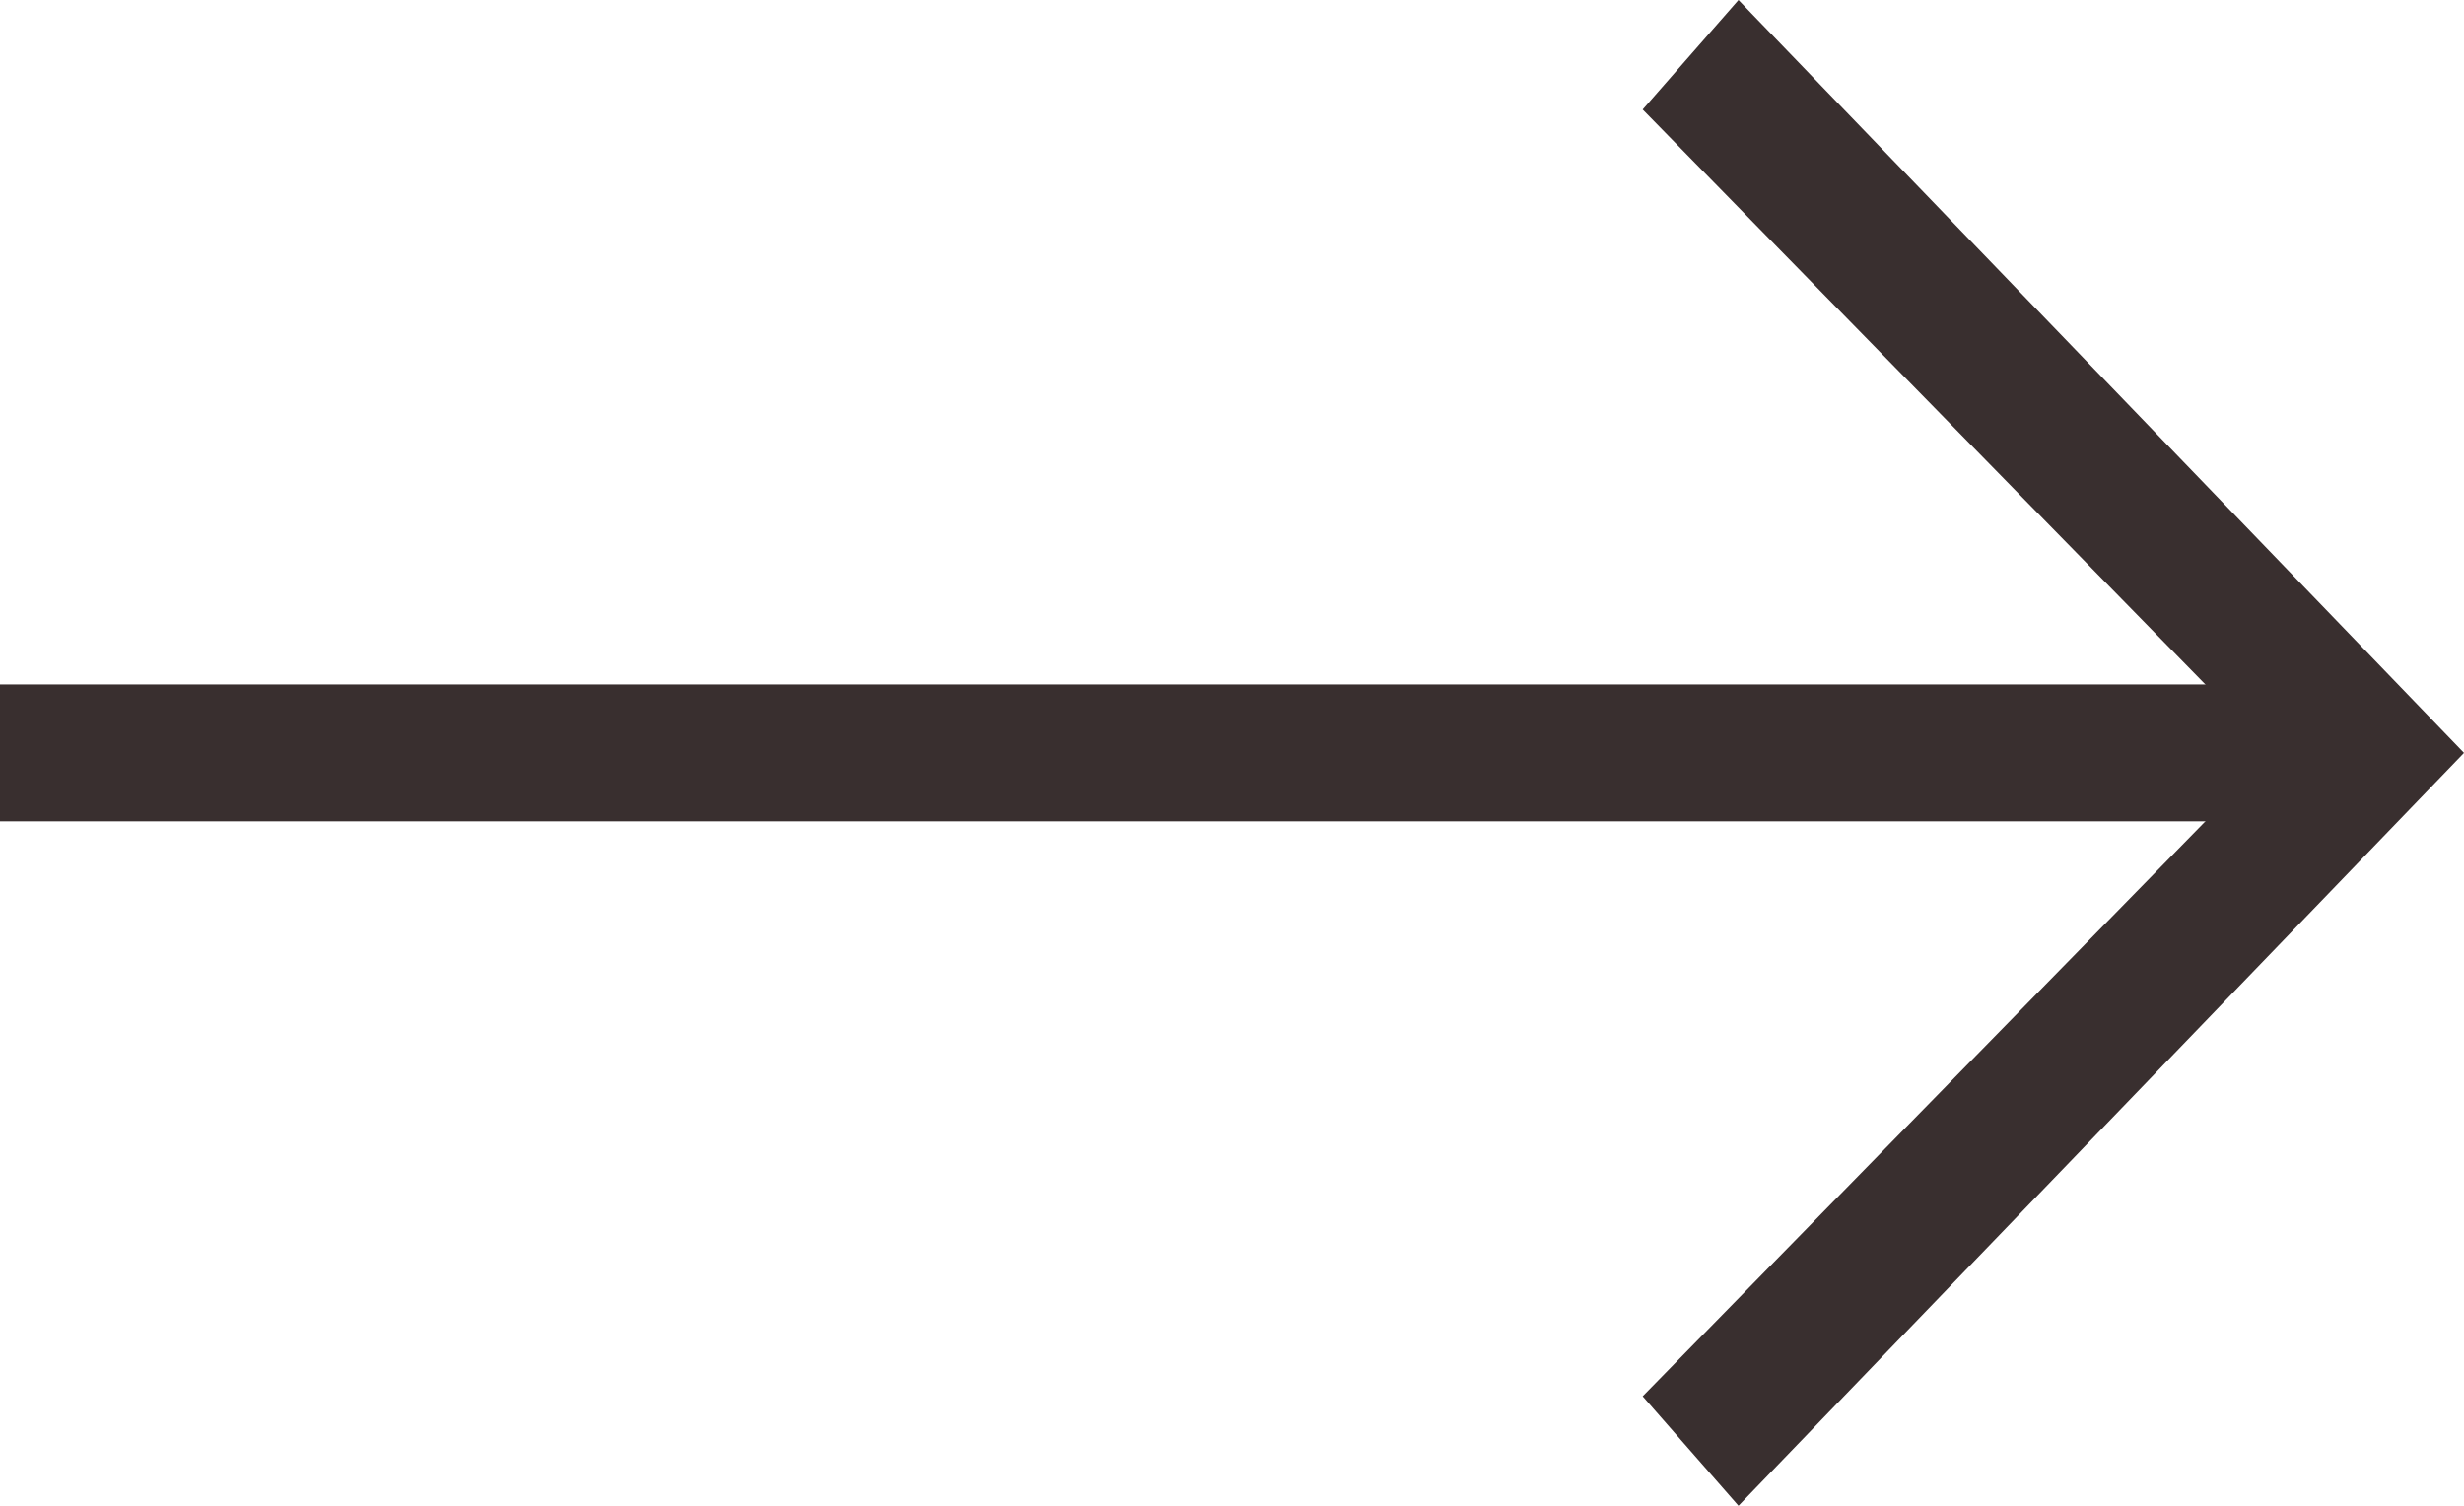 <svg xmlns="http://www.w3.org/2000/svg" viewBox="0 0 18 11"><defs><style>.a{fill:#392f2f;}</style></defs><g transform="translate(18 11) rotate(180)"><path class="a" d="M5.3,11,0,5.5,5.3,0,6,.8,1.4,5.5,6,10.2Z"/><rect class="a" width="17" height="1" transform="translate(1 5)"/></g></svg>